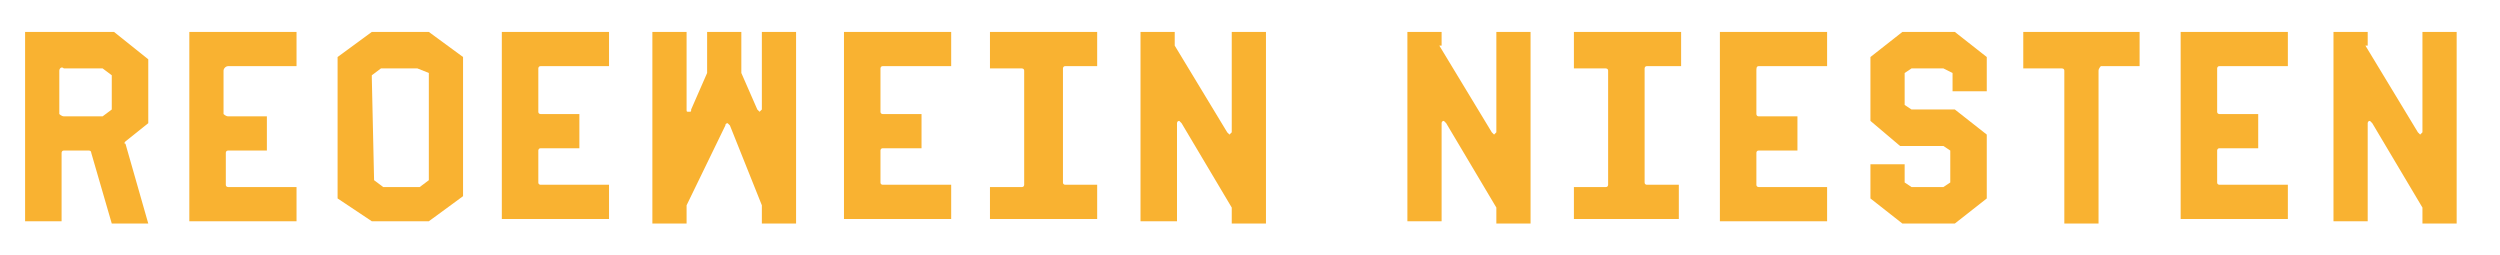 <?xml version="1.0" encoding="utf-8"?>
<!-- Generator: Adobe Illustrator 26.5.0, SVG Export Plug-In . SVG Version: 6.00 Build 0)  -->
<svg version="1.1" id="Laag_1" xmlns="http://www.w3.org/2000/svg" xmlns:xlink="http://www.w3.org/1999/xlink" x="0px" y="0px"
	 viewBox="0 0 109.6 11.2" style="enable-background:new 0 0 109.6 11.2;" xml:space="preserve">
<style type="text/css">
	.st0{fill:#FFFFFF;}
	.st1{fill:#F9B231;}
</style>
<g>
	<path class="st1" d="M4,6.7c0-0.1-0.1-0.1-0.1-0.1H2.8c-0.1,0-0.1,0.1-0.1,0.1v3H1.1V1.4H5l1.5,1.2v2.8L5.5,6.2c0,0-0.1,0.1,0,0.1
		l1,3.5H4.9L4,6.7z M2.8,5.1h1.6c0,0,0.1,0,0.1,0l0.4-0.3c0,0,0-0.1,0-0.1V3.4c0,0,0-0.1,0-0.1L4.5,3c0,0,0,0-0.1,0H2.8
		C2.7,2.9,2.6,3,2.6,3.1v1.9C2.6,5,2.7,5.1,2.8,5.1z"/>
	<path class="st1" d="M10,2.9C9.9,2.9,9.8,3,9.8,3.1v1.9C9.8,5,9.9,5.1,10,5.1h1.7v1.5H10c-0.1,0-0.1,0.1-0.1,0.1v1.4
		c0,0.1,0.1,0.1,0.1,0.1h3v1.5H8.3V1.4H13v1.5H10z"/>
	<path class="st1" d="M14.8,8.7V2.5l1.5-1.1h2.5l1.5,1.1v6.1l-1.5,1.1h-2.5L14.8,8.7z M16.4,7.9l0.4,0.3c0,0,0,0,0.1,0h1.4
		c0,0,0,0,0.1,0l0.4-0.3c0,0,0-0.1,0-0.1V3.3c0,0,0-0.1,0-0.1L18.3,3c0,0,0,0-0.1,0h-1.4c0,0,0,0-0.1,0l-0.4,0.3c0,0,0,0.1,0,0.1
		L16.4,7.9C16.4,7.9,16.4,7.9,16.4,7.9z"/>
	<path class="st1" d="M23.7,2.9c-0.1,0-0.1,0.1-0.1,0.1v1.9c0,0.1,0.1,0.1,0.1,0.1h1.7v1.5h-1.7c-0.1,0-0.1,0.1-0.1,0.1v1.4
		c0,0.1,0.1,0.1,0.1,0.1h3v1.5H22V1.4h4.7v1.5H23.7z"/>
	<path class="st1" d="M30.1,4.8c0,0.1,0,0.1,0.1,0.1s0.1,0,0.1-0.1l0.7-1.6c0,0,0,0,0,0V1.4h1.5v1.8l0,0l0.7,1.6
		c0,0,0.1,0.1,0.1,0.1s0.1-0.1,0.1-0.1V1.4h1.5v8.4h-1.5V9.1c0,0,0,0,0-0.1L32,5.5c0,0-0.1-0.1-0.1-0.1c0,0-0.1,0-0.1,0.1L30.1,9
		c0,0,0,0,0,0.1v0.7h-1.5V1.4h1.5V4.8z"/>
	<path class="st1" d="M38.7,2.9c-0.1,0-0.1,0.1-0.1,0.1v1.9c0,0.1,0.1,0.1,0.1,0.1h1.7v1.5h-1.7c-0.1,0-0.1,0.1-0.1,0.1v1.4
		c0,0.1,0.1,0.1,0.1,0.1h3v1.5H37V1.4h4.7v1.5H38.7z"/>
	<path class="st1" d="M46.7,2.9c-0.1,0-0.1,0.1-0.1,0.1v5c0,0.1,0.1,0.1,0.1,0.1h1.4v1.5h-4.7V8.2h1.4c0.1,0,0.1-0.1,0.1-0.1v-5
		c0-0.1-0.1-0.1-0.1-0.1h-1.4V1.4h4.7v1.5H46.7z"/>
	<path class="st1" d="M51.5,2C51.5,2,51.5,2.1,51.5,2l2.3,3.8c0,0,0.1,0.1,0.1,0.1c0,0,0.1-0.1,0.1-0.1V1.4h1.5v8.4H54V9.2
		c0,0,0,0,0-0.1l-2.2-3.7c0,0-0.1-0.1-0.1-0.1c-0.1,0-0.1,0.1-0.1,0.1v4.3H50V1.4h1.5V2z"/>
	<path class="st1" d="M63.1,2C63.1,2,63.1,2.1,63.1,2l2.3,3.8c0,0,0.1,0.1,0.1,0.1c0,0,0.1-0.1,0.1-0.1V1.4h1.5v8.4h-1.5V9.2
		c0,0,0,0,0-0.1l-2.2-3.7c0,0-0.1-0.1-0.1-0.1c-0.1,0-0.1,0.1-0.1,0.1v4.3h-1.5V1.4h1.5V2z"/>
	<path class="st1" d="M72.2,2.9c-0.1,0-0.1,0.1-0.1,0.1v5c0,0.1,0.1,0.1,0.1,0.1h1.4v1.5H69V8.2h1.4c0.1,0,0.1-0.1,0.1-0.1v-5
		c0-0.1-0.1-0.1-0.1-0.1H69V1.4h4.7v1.5H72.2z"/>
	<path class="st1" d="M77.1,2.9C77,2.9,77,3,77,3.1v1.9C77,5,77,5.1,77.1,5.1h1.7v1.5h-1.7C77,6.6,77,6.7,77,6.7v1.4
		c0,0.1,0.1,0.1,0.1,0.1h3v1.5h-4.7V1.4h4.7v1.5H77.1z"/>
	<path class="st1" d="M83.5,7.9c0,0,0,0.1,0,0.1l0.3,0.2c0,0,0,0,0.1,0h1.2c0,0,0.1,0,0.1,0L85.5,8c0,0,0-0.1,0-0.1V6.7
		c0,0,0-0.1,0-0.1l-0.3-0.2c0,0,0,0-0.1,0h-1.8L82,5.3V2.5l1.4-1.1h2.3l1.4,1.1V4h-1.5V3.3c0,0,0-0.1,0-0.1L85.2,3c0,0,0,0-0.1,0
		h-1.2c0,0-0.1,0-0.1,0l-0.3,0.2c0,0,0,0.1,0,0.1v1.2c0,0,0,0.1,0,0.1l0.3,0.2c0,0,0,0,0.1,0h1.8l1.4,1.1v2.8l-1.4,1.1h-2.3L82,8.7
		V7.2h1.5V7.9z"/>
	<path class="st1" d="M90.5,3.1c0-0.1-0.1-0.1-0.1-0.1h-1.7V1.4h5.1v1.5h-1.7C92.1,2.9,92,3,92,3.1v6.7h-1.5V3.1z"/>
	<path class="st1" d="M97.3,2.9c-0.1,0-0.1,0.1-0.1,0.1v1.9c0,0.1,0.1,0.1,0.1,0.1H99v1.5h-1.7c-0.1,0-0.1,0.1-0.1,0.1v1.4
		c0,0.1,0.1,0.1,0.1,0.1h3v1.5h-4.7V1.4h4.7v1.5H97.3z"/>
	<path class="st1" d="M103.7,2C103.7,2,103.7,2.1,103.7,2l2.3,3.8c0,0,0.1,0.1,0.1,0.1c0,0,0.1-0.1,0.1-0.1V1.4h1.5v8.4h-1.5V9.2
		c0,0,0,0,0-0.1l-2.2-3.7c0,0-0.1-0.1-0.1-0.1c-0.1,0-0.1,0.1-0.1,0.1v4.3h-1.5V1.4h1.5V2z"/>
</g>
</svg>
